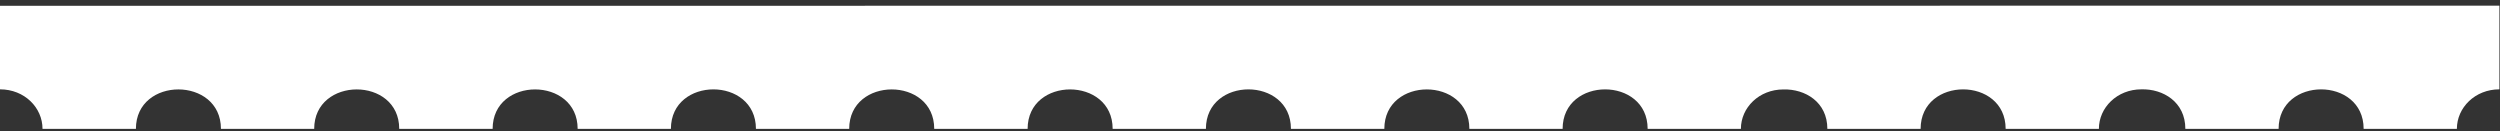 <svg width="381" height="20" viewBox="0 0 381 20" fill="none" xmlns="http://www.w3.org/2000/svg">
<rect x="0" y="0" width="381" height="20" fill="#333333" stroke="none"/>
<path d="M271.793 13.63C268.078 13.63 265.313 16.403 265.313 19.636H251.101C251.101 11.615 238.142 11.615 238.142 19.636H223.931C223.931 11.635 210.972 11.615 210.972 19.636H196.739C196.739 11.615 183.78 11.615 183.78 19.636H169.568C169.568 11.635 156.609 11.615 156.609 19.636H142.376C142.376 11.615 129.417 11.635 129.417 19.636H115.205C115.205 11.615 102.246 11.615 102.246 19.636H88.034C88.034 11.635 75.076 11.615 75.076 19.636H60.842C60.842 11.615 47.883 11.635 47.883 19.636H33.672C33.672 11.635 20.713 11.615 20.713 19.636H6.479C6.479 16.403 3.736 13.615 0 13.615V0.887L326.351 0.867H380.909V13.615C377.194 13.615 374.429 16.403 374.429 19.636H360.218C360.218 11.615 347.259 11.615 347.259 19.636H333.047C333.047 15.546 329.661 13.526 326.351 13.615C322.636 13.615 319.871 16.403 319.871 19.636H305.66C305.66 11.615 292.701 11.615 292.701 19.636H278.489C278.489 15.546 275.103 13.542 271.793 13.63Z" fill="white"/>
</svg>
